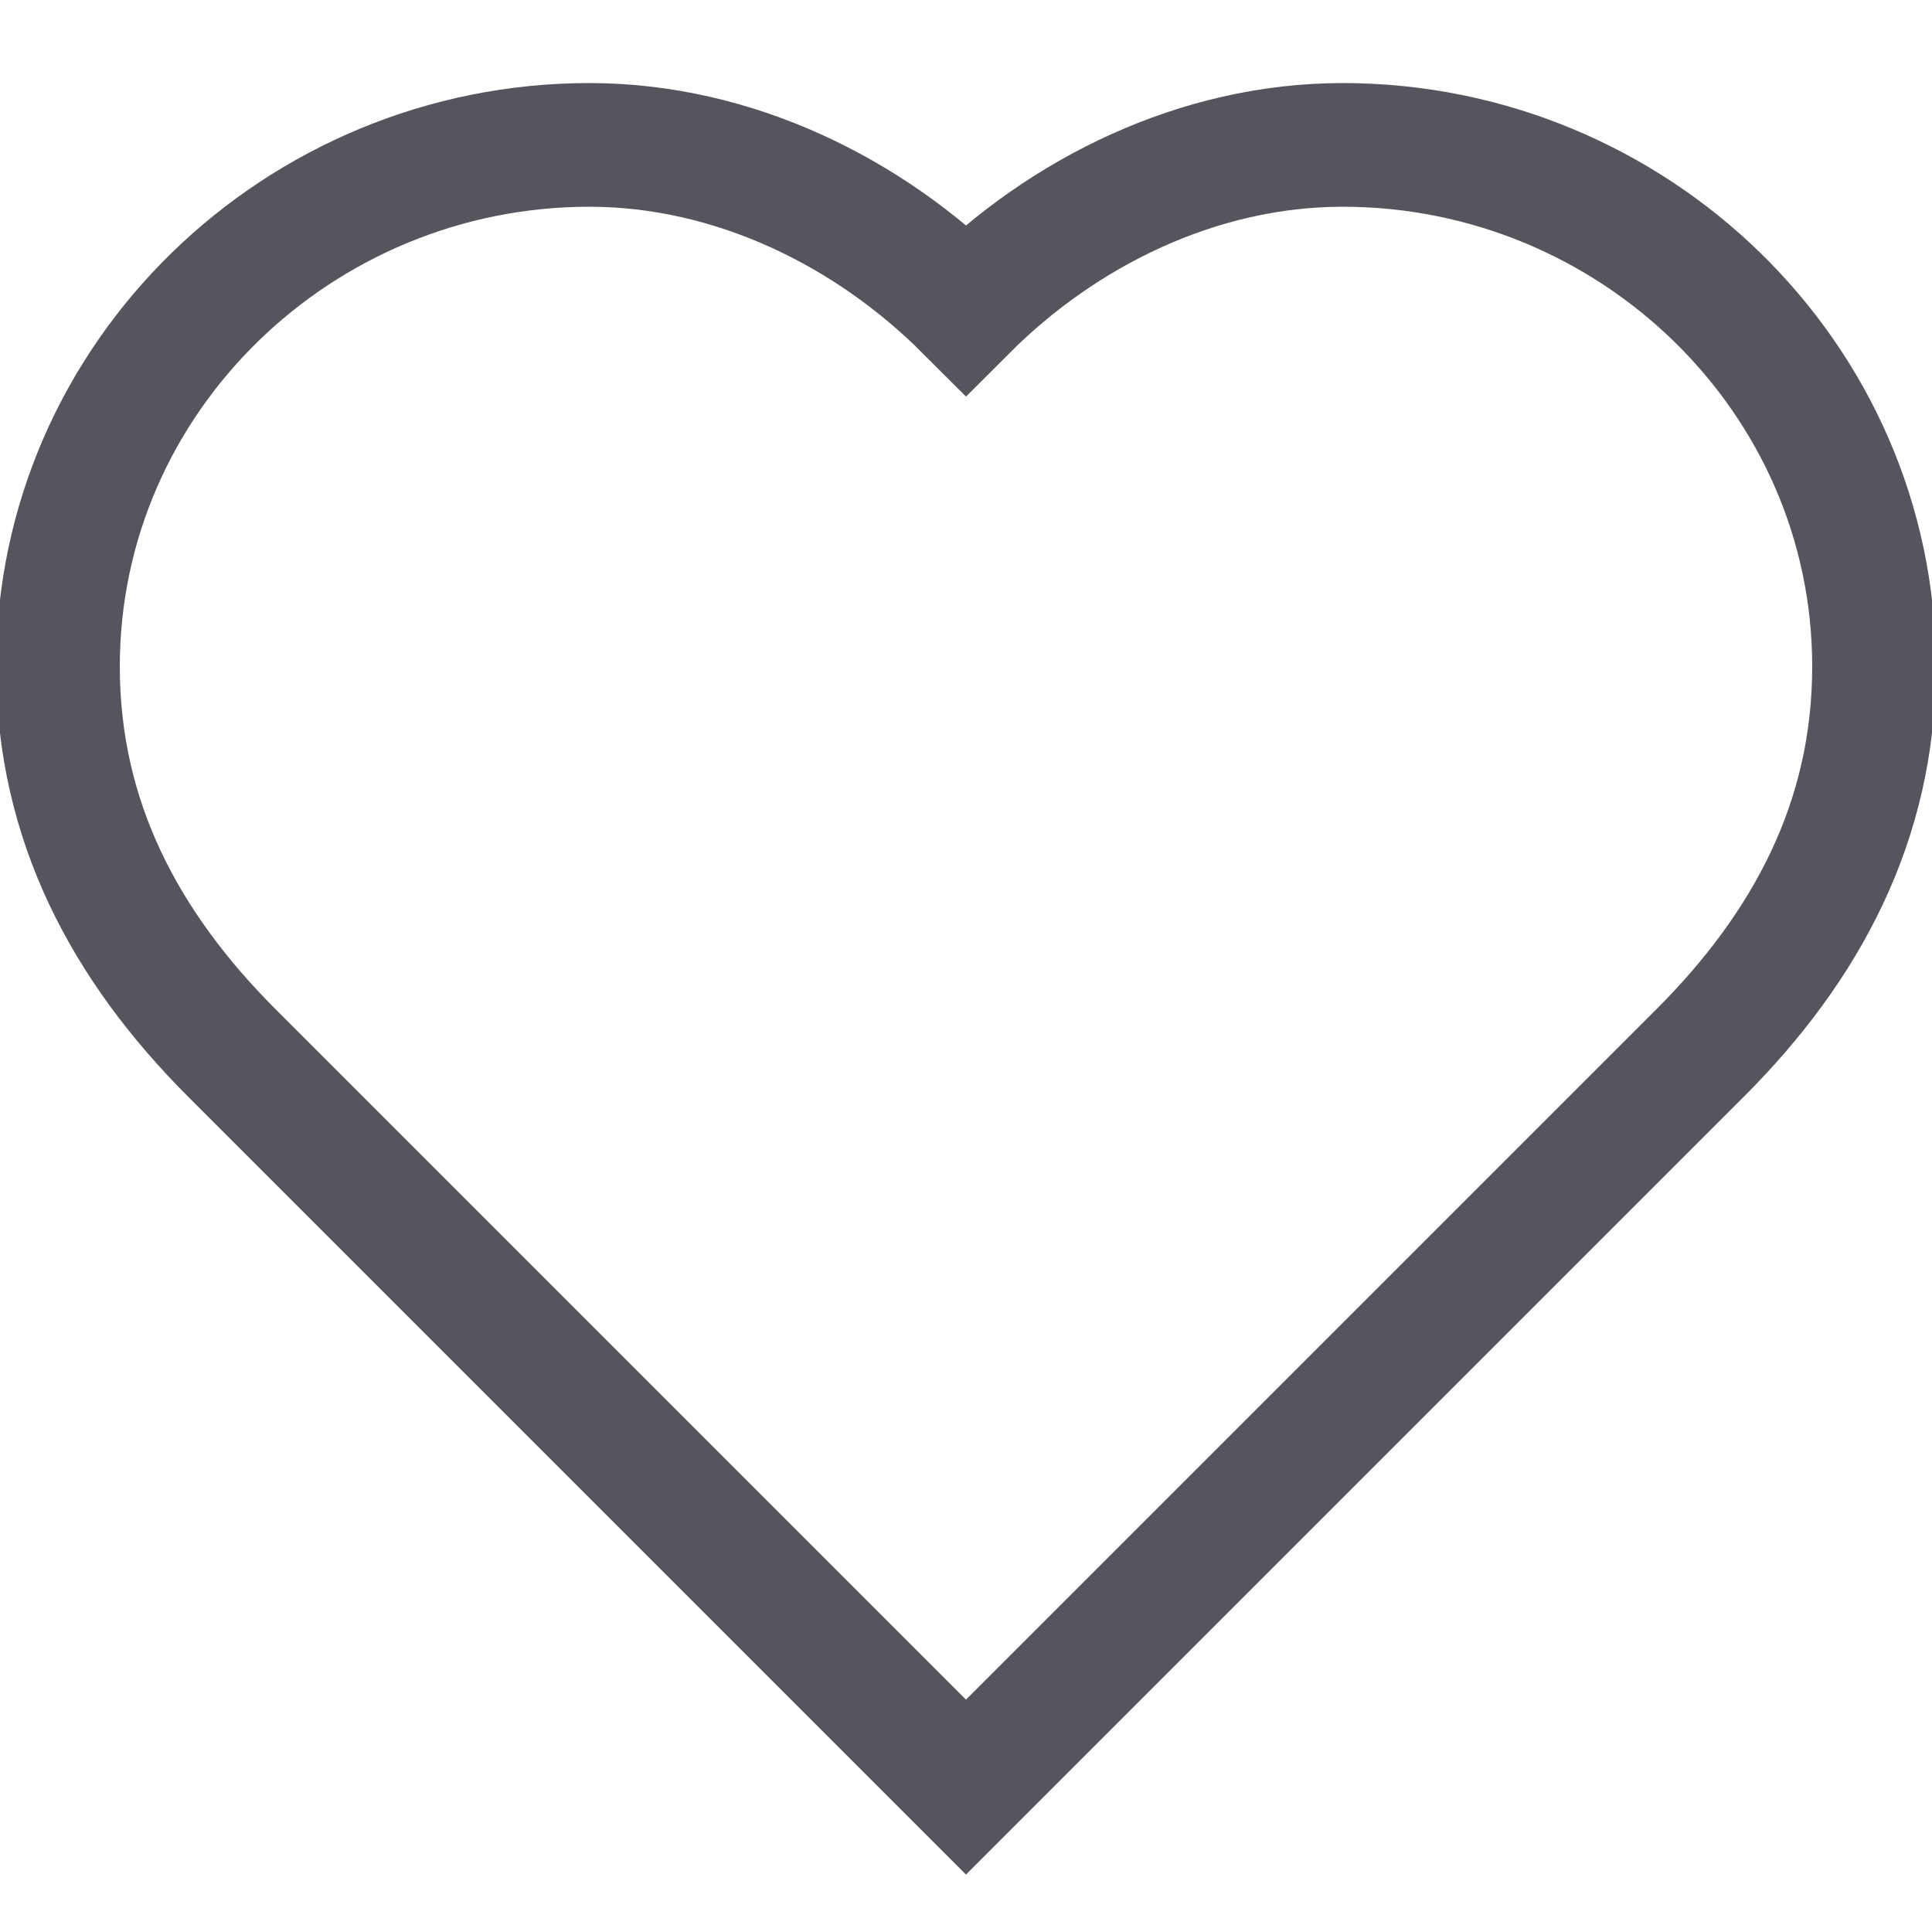 <?xml version="1.0" encoding="UTF-8"?>
<!DOCTYPE svg PUBLIC "-//W3C//DTD SVG 1.1//EN" "http://www.w3.org/Graphics/SVG/1.1/DTD/svg11.dtd">
<!-- Creator: CorelDRAW X8 -->
<svg xmlns="http://www.w3.org/2000/svg" xml:space="preserve" width="20px" height="20px" version="1.1" style="shape-rendering:geometricPrecision; text-rendering:geometricPrecision; image-rendering:optimizeQuality; fill-rule:evenodd; clip-rule:evenodd"
viewBox="0 0 200 200"
 xmlns:xlink="http://www.w3.org/1999/xlink">
 <defs>
  <style type="text/css">
   <![CDATA[
    .str0 {stroke:#55555E;stroke-width:12.804}
    .fil0 {fill:none}
   ]]>
  </style>
 </defs>
 <g id="Слой_x0020_1">
  <g id="_2748149613520">
   <path class="fil0 str0" d="M100 185l-76 -76c-11,-11 -18,-24 -18,-40 0,-30 25,-54 55,-54 15,0 29,7 39,17 10,-10 24,-17 39,-17 30,0 55,24 55,54 0,16 -7,29 -18,40l-76 76z"/>
   <rect class="fil0" width="200" height="200"/>
  </g>
 </g>
</svg>
